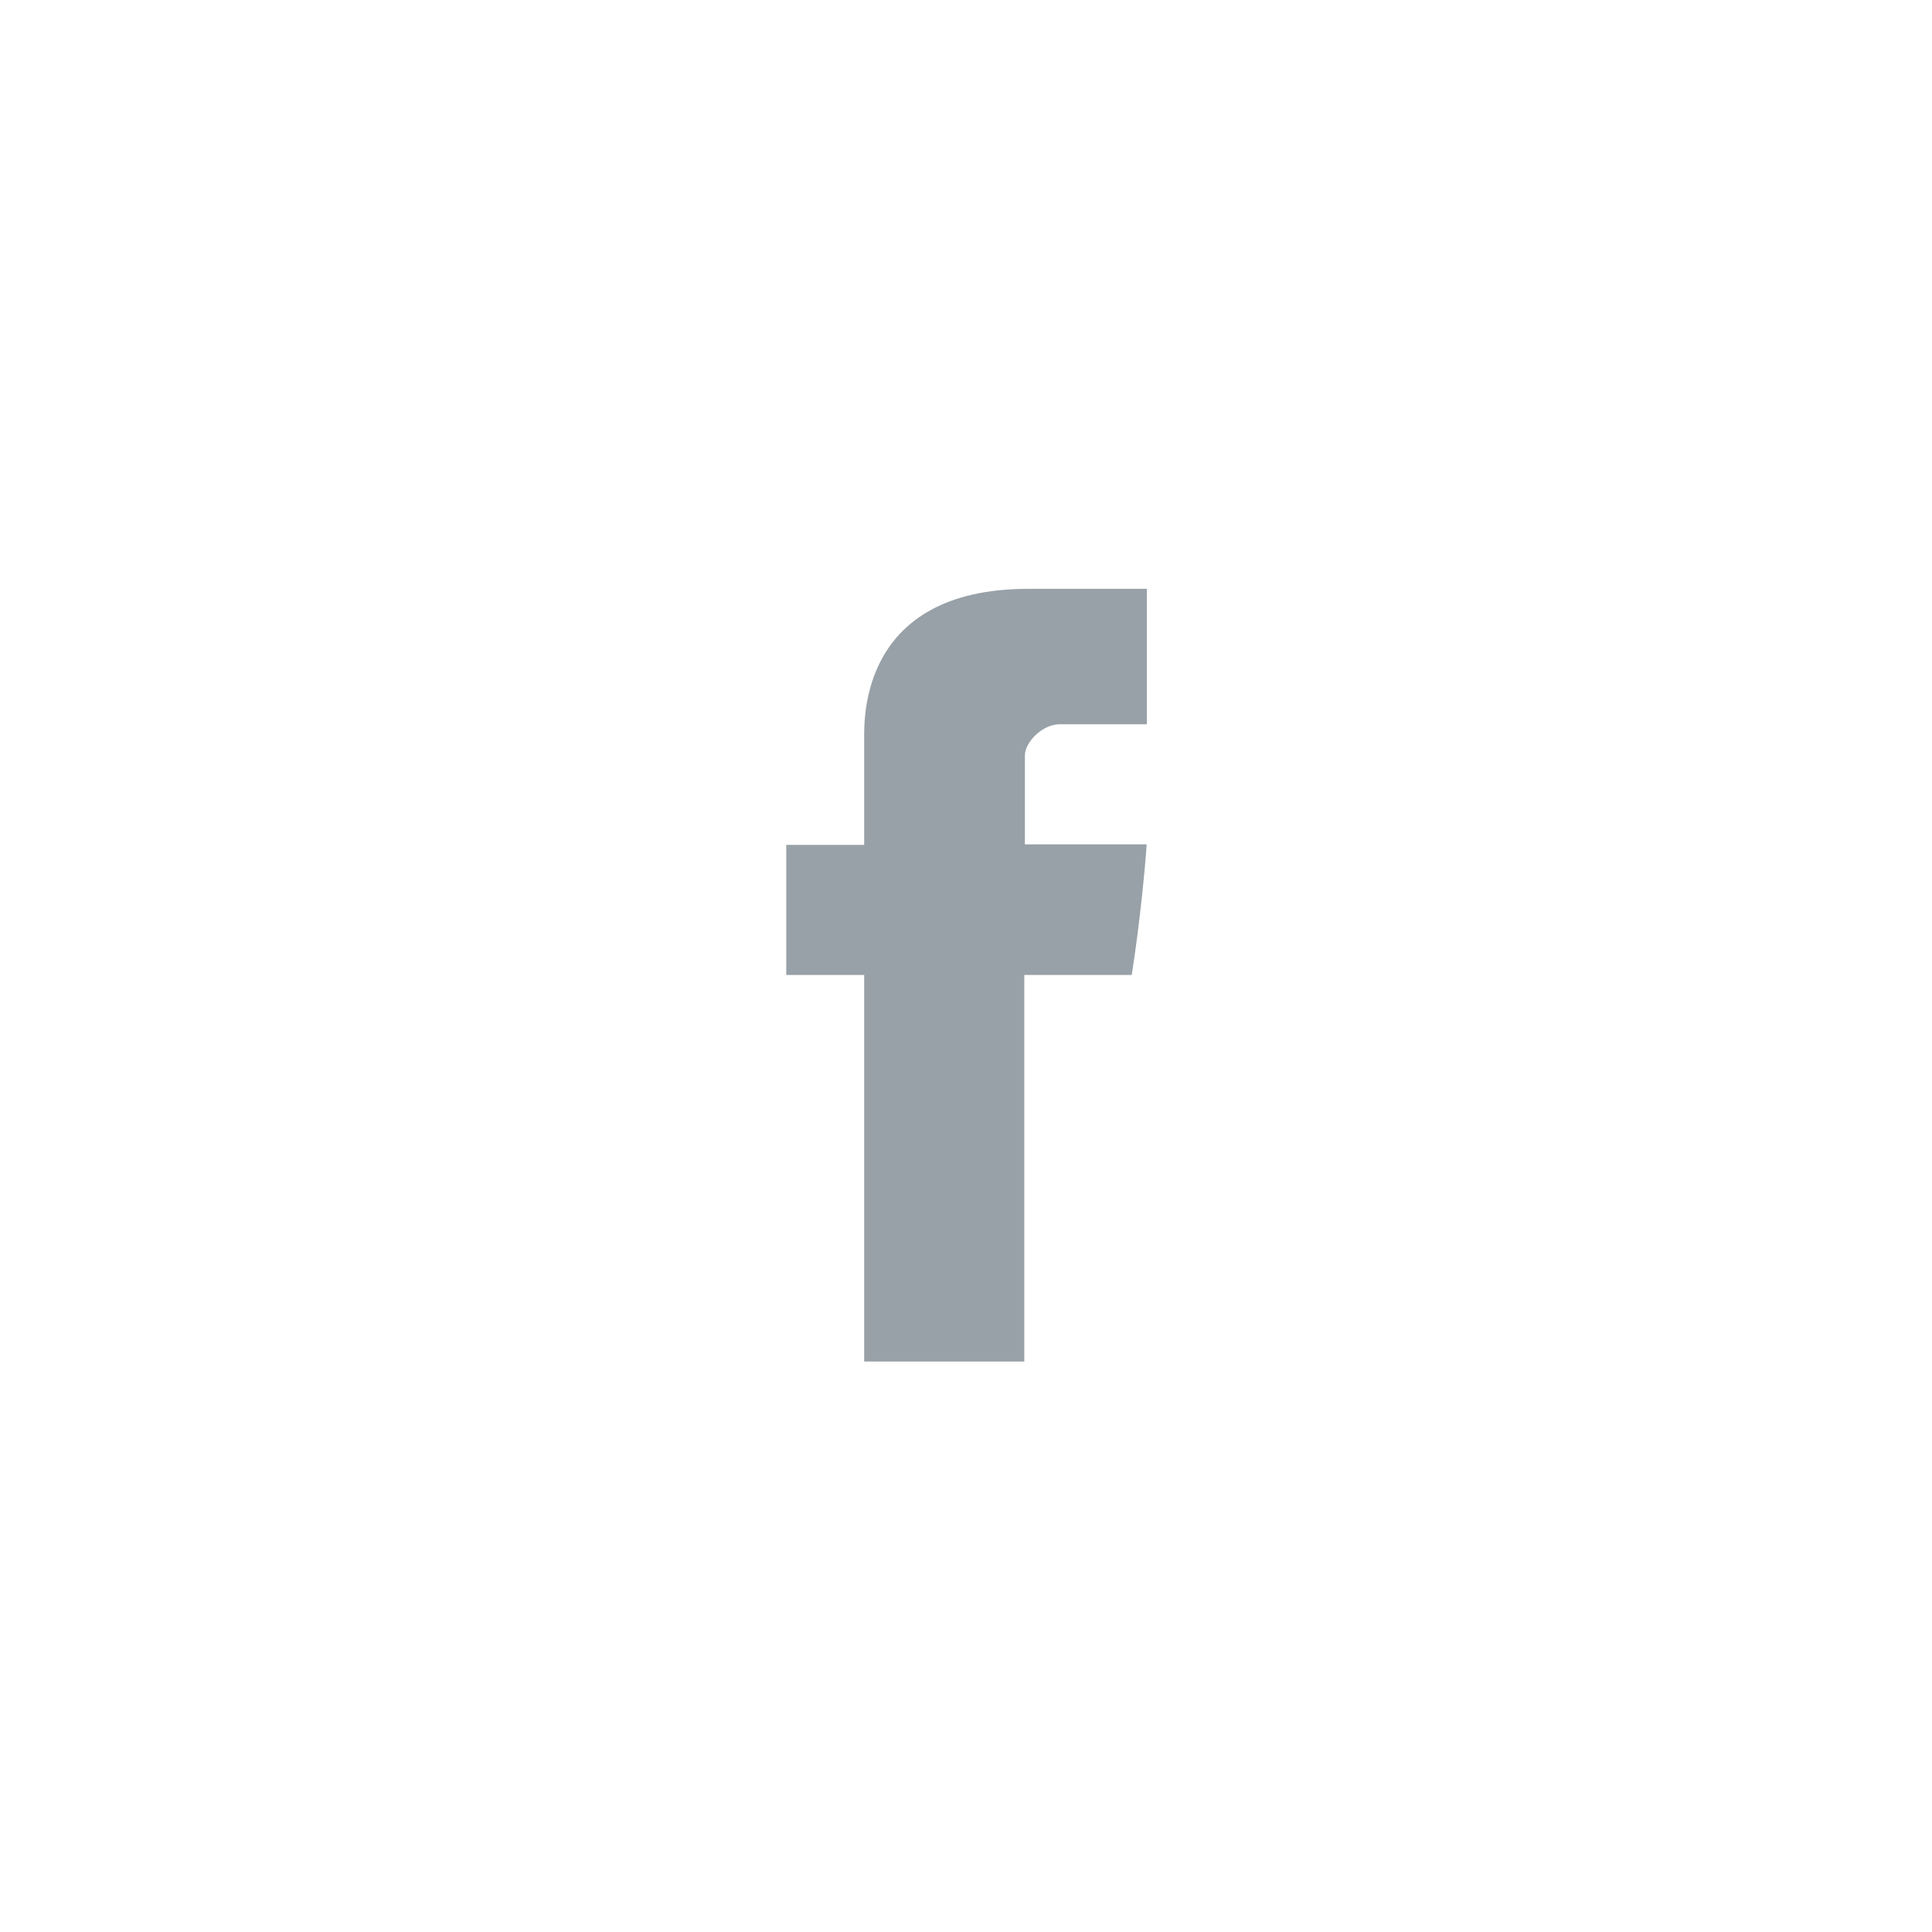 <?xml version="1.0" encoding="utf-8"?>
<!-- Generator: Adobe Illustrator 15.1.0, SVG Export Plug-In . SVG Version: 6.00 Build 0)  -->
<!DOCTYPE svg PUBLIC "-//W3C//DTD SVG 1.1//EN" "http://www.w3.org/Graphics/SVG/1.1/DTD/svg11.dtd">
<svg version="1.1" id="Livello_1" xmlns="http://www.w3.org/2000/svg" xmlns:xlink="http://www.w3.org/1999/xlink" x="0px" y="0px"
	 width="60px" height="60px" viewBox="0 0 60 60" enable-background="new 0 0 60 60" xml:space="preserve">
<path id="Facebook_3_" fill="#98A1A7" d="M26.838,22.934c0,0.605,0,3.304,0,3.304h-2.42v4.041h2.42v12.004h4.972V30.279h3.337
	c0,0,0.312-1.937,0.464-4.056c-0.436,0-3.782,0-3.782,0s0-2.351,0-2.761c0-0.414,0.542-0.969,1.078-0.969c0.535,0,1.663,0,2.709,0
	c0-0.552,0-2.452,0-4.206c-1.396,0-2.983,0-3.684,0C26.715,18.288,26.838,22.332,26.838,22.934z"/>
</svg>
